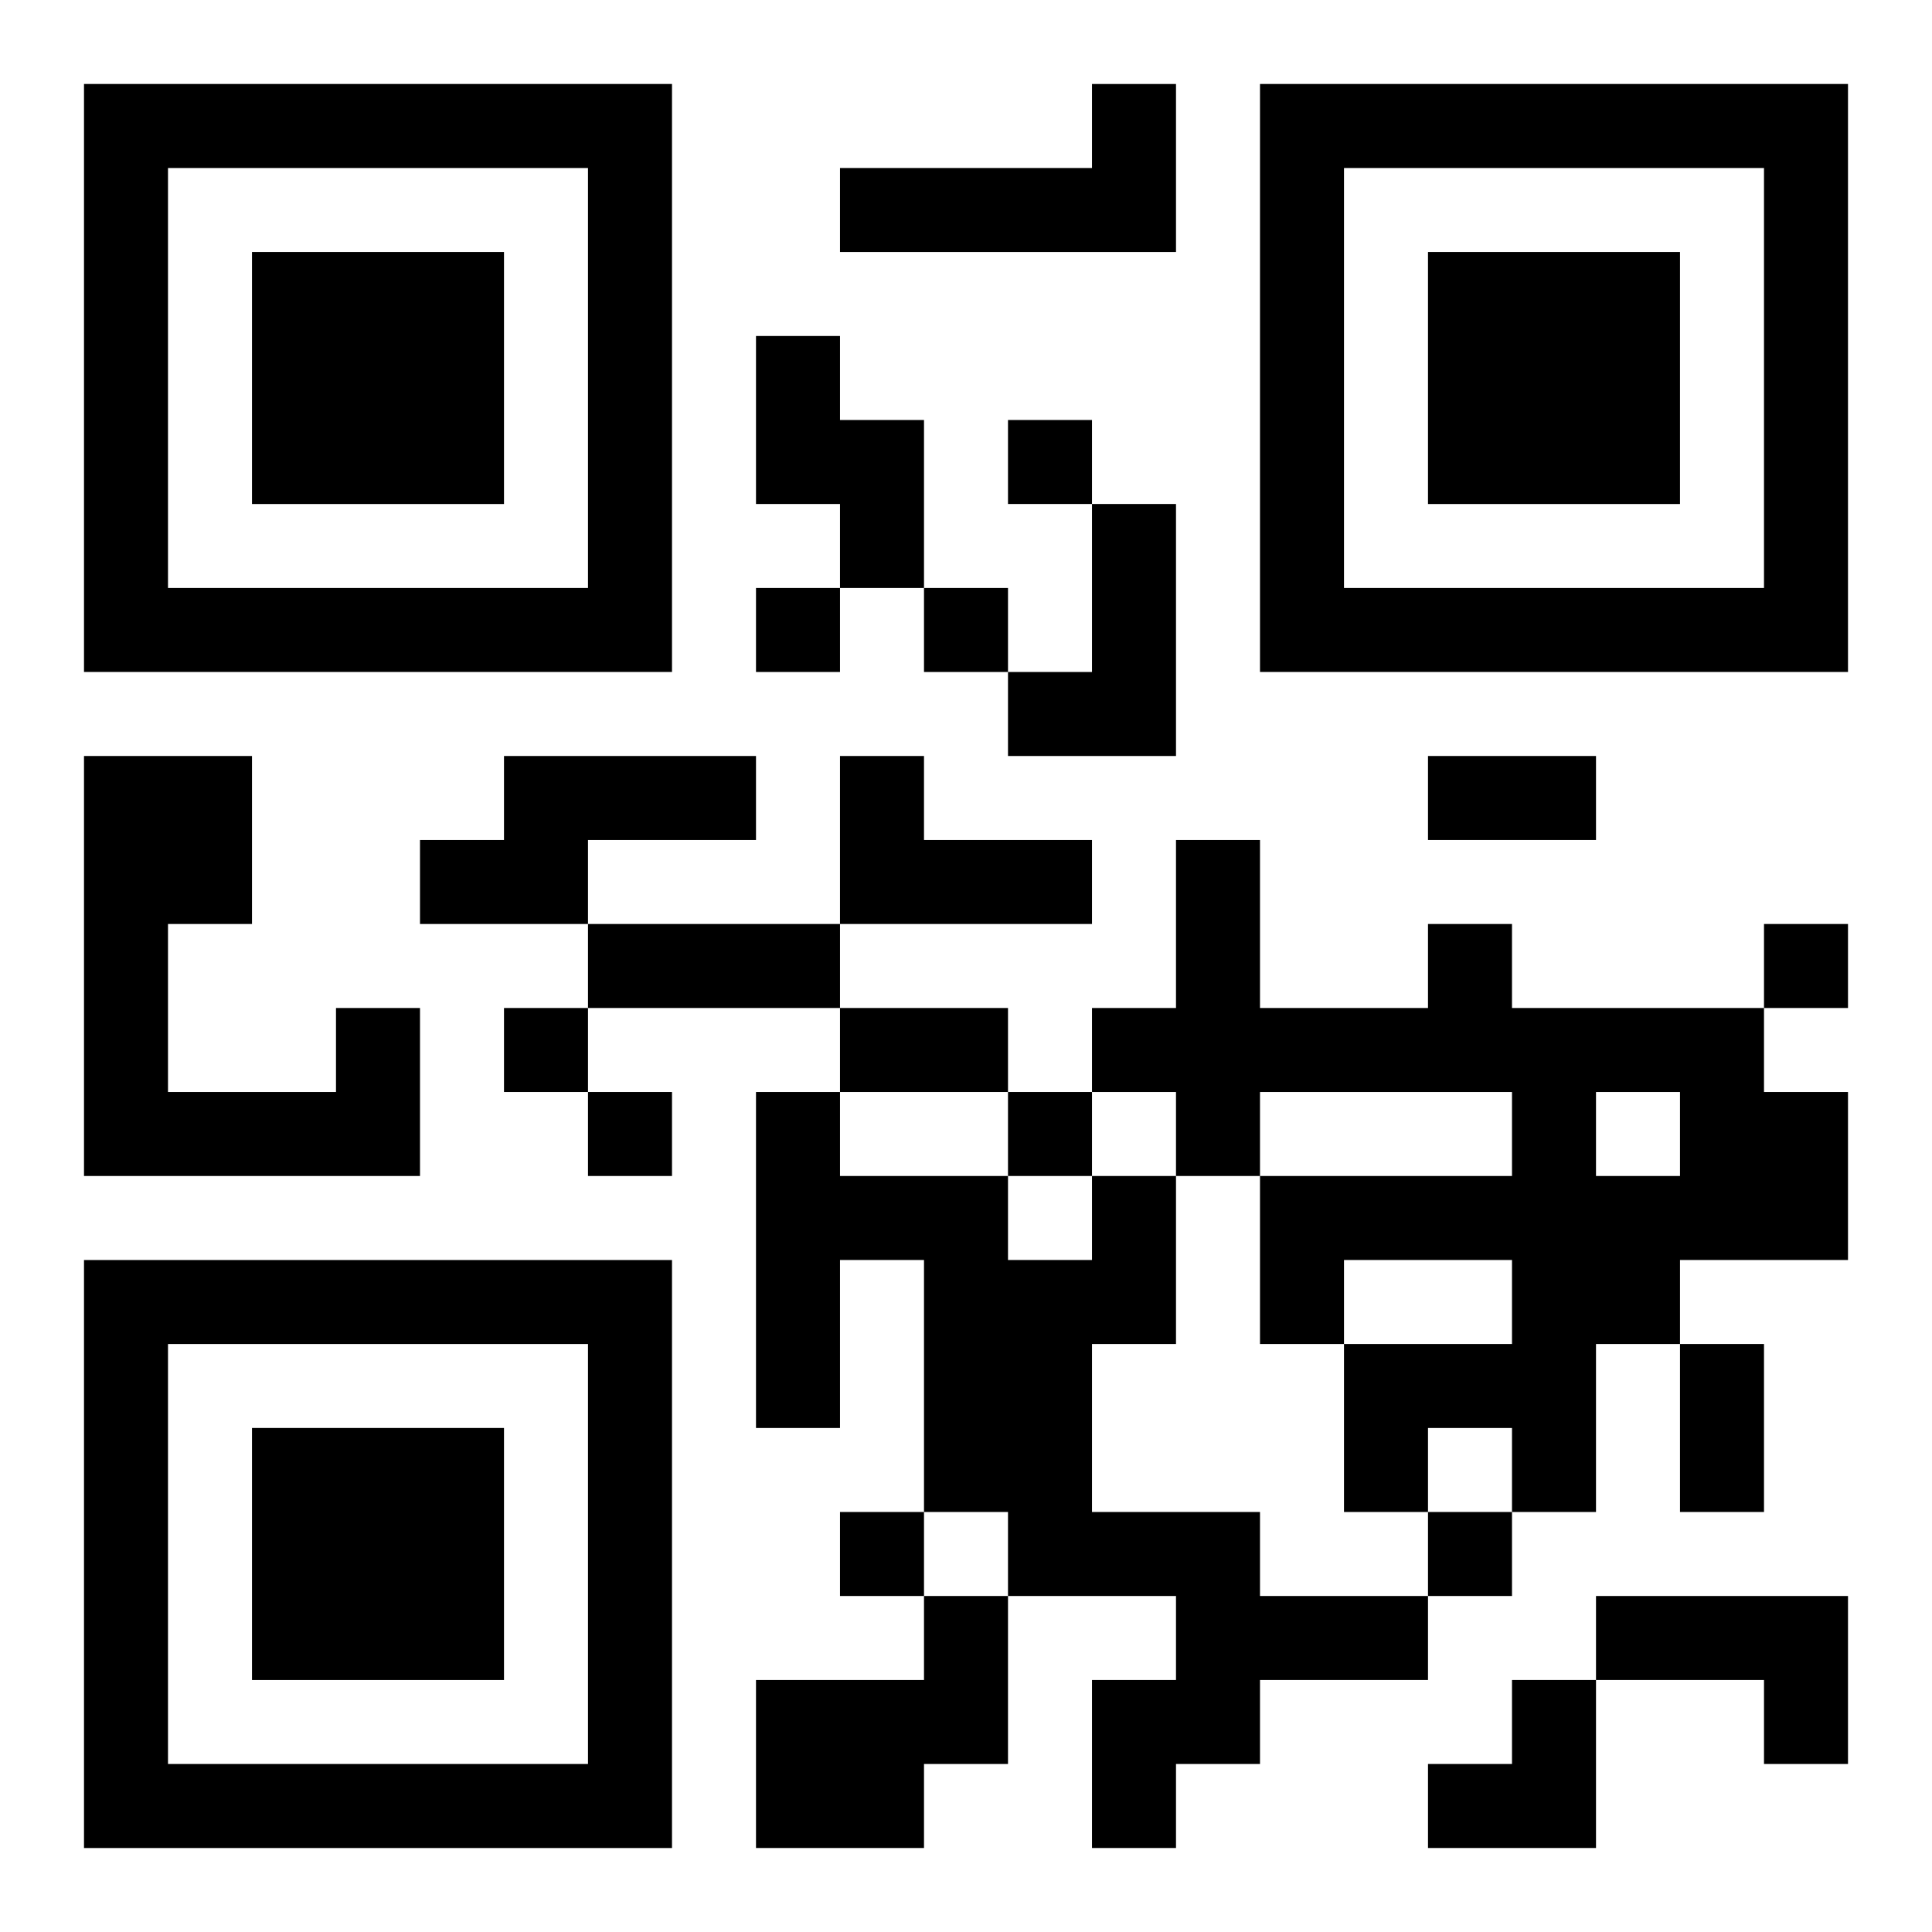 <?xml version="1.0" encoding="UTF-8"?>
<svg width="250" height="250" baseProfile="full" version="1.1" viewBox="-1 -1 23 23" xmlns="http://www.w3.org/2000/svg" xmlns:xlink="http://www.w3.org/1999/xlink"><symbol id="a"><path d="m0 7v7h7v-7h-7zm1 1h5v5h-5v-5zm1 1v3h3v-3h-3z"/></symbol><use y="-7" xlink:href="#a"/><use y="7" xlink:href="#a"/><use x="14" y="-7" xlink:href="#a"/><path d="m12 0h1v2h-4v-1h3v-1m-4 3h1v1h1v2h-1v-1h-1v-2m4 2h1v3h-2v-1h1v-2m-7 3h3v1h-2v1h-2v-1h1v-1m4 0h1v1h2v1h-3v-2m7 2h1v1h3v1h1v2h-2v1h-1v2h-1v-1h-1v1h-1v-2h2v-1h-2v1h-1v-2h3v-1h-3v1h-1v-1h-1v-1h1v-2h1v2h2v-1m2 2v1h1v-1h-1m-15-1h1v2h-4v-5h2v2h-1v2h2v-1m9 2h1v2h-1v2h2v1h2v1h-2v1h-1v1h-1v-2h1v-1h-2v-1h-1v-3h-1v2h-1v-4h1v1h2v1h1v-1m-2 5h1v2h-1v1h-2v-2h2v-1m8 0h3v2h-1v-1h-2v-1m-7-14v1h1v-1h-1m-3 2v1h1v-1h-1m2 0v1h1v-1h-1m10 4v1h1v-1h-1m-15 1v1h1v-1h-1m1 1v1h1v-1h-1m5 0v1h1v-1h-1m-2 5v1h1v-1h-1m7 0v1h1v-1h-1m0-9h2v1h-2v-1m-10 2h3v1h-3v-1m3 1h2v1h-2v-1m10 4h1v2h-1v-2m-3 4m1 0h1v2h-2v-1h1z"/></svg>
